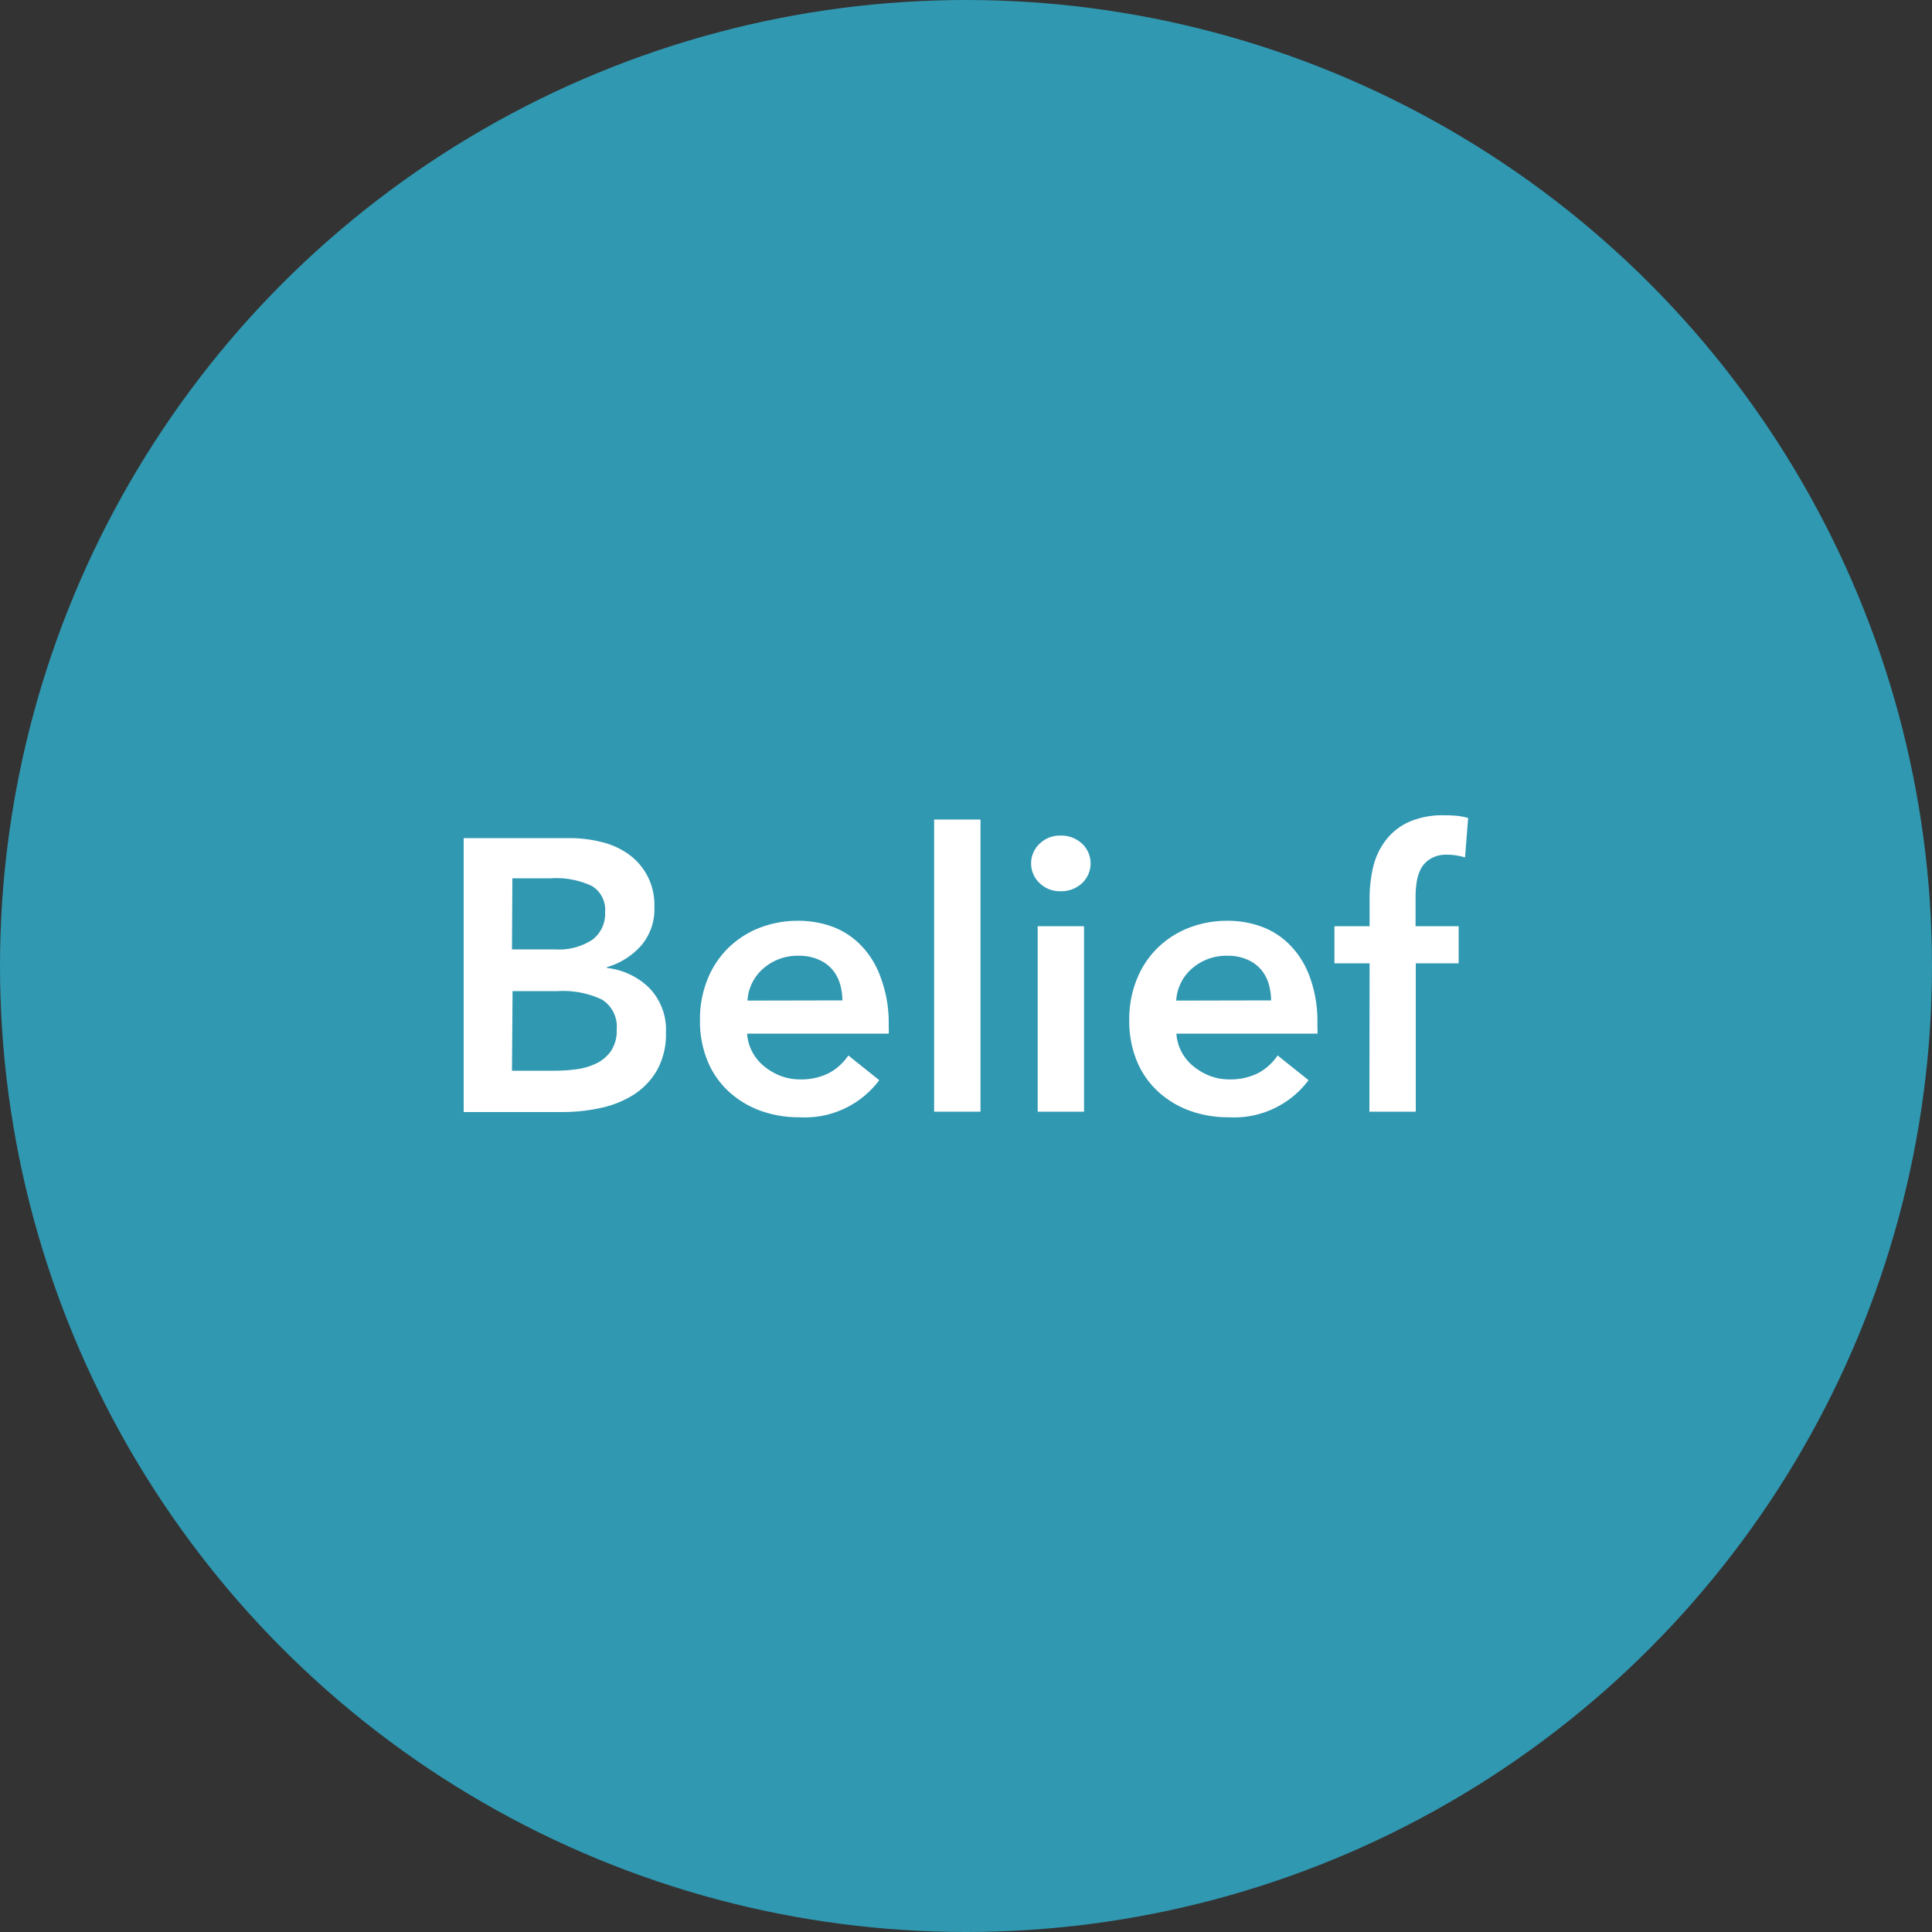 <svg id="Layer_1" data-name="Layer 1" xmlns="http://www.w3.org/2000/svg" viewBox="0 0 200 200"><rect x="0" y="0" width="200" height="200" fill="#333333" stroke="none"/><defs><style>.cls-1{fill:#3098b1;}.cls-2{isolation:isolate;}.cls-3{fill:#fff;}</style></defs><circle class="cls-1" cx="100" cy="100" r="100"/><g class="cls-2"><g class="cls-2"><path class="cls-3" d="M48,86.76h11a13.46,13.46,0,0,1,3.16.38A8.07,8.07,0,0,1,65,88.38a6.4,6.4,0,0,1,2.74,5.5,5.79,5.79,0,0,1-1.36,4,7.54,7.54,0,0,1-3.56,2.24v.08a7.4,7.4,0,0,1,4.4,2.08,6.21,6.21,0,0,1,1.72,4.6,7.66,7.66,0,0,1-.92,3.9,7.36,7.36,0,0,1-2.42,2.54,10.43,10.43,0,0,1-3.44,1.38,18.57,18.57,0,0,1-3.94.42H48Zm5,11.52h4.48a6.26,6.26,0,0,0,3.84-1,3.35,3.35,0,0,0,1.32-2.84,2.89,2.89,0,0,0-1.36-2.72,8.69,8.69,0,0,0-4.24-.8h-4Zm0,12.56h4.52a17.56,17.56,0,0,0,2.08-.14,6.82,6.82,0,0,0,2.06-.58,4,4,0,0,0,1.56-1.28,3.72,3.72,0,0,0,.62-2.24,3.31,3.31,0,0,0-1.52-3.12,9.39,9.39,0,0,0-4.6-.88H53.06Z"/><path class="cls-3" d="M92,105.72v.64a4.58,4.58,0,0,1,0,.64H77.34a4.65,4.65,0,0,0,.54,1.9,4.84,4.84,0,0,0,1.22,1.48,6.2,6.2,0,0,0,1.72,1,5.66,5.66,0,0,0,2,.36,6.41,6.41,0,0,0,3-.66,5.67,5.67,0,0,0,2-1.82l3.2,2.56a9.61,9.61,0,0,1-8.24,3.84,11.65,11.65,0,0,1-4.12-.7,9.87,9.87,0,0,1-3.26-2,8.89,8.89,0,0,1-2.16-3.14,10.84,10.84,0,0,1-.78-4.22,11,11,0,0,1,.78-4.22,9.49,9.49,0,0,1,2.14-3.24,9.61,9.61,0,0,1,3.22-2.08,10.84,10.84,0,0,1,4-.74,10.14,10.14,0,0,1,3.7.66,8,8,0,0,1,2.94,2,9.15,9.15,0,0,1,1.94,3.24A13.29,13.29,0,0,1,92,105.72Zm-4.8-2.16a6,6,0,0,0-.26-1.76,4.05,4.05,0,0,0-.82-1.48,3.92,3.92,0,0,0-1.42-1,5,5,0,0,0-2-.38,5.38,5.38,0,0,0-3.66,1.3,4.76,4.76,0,0,0-1.66,3.34Z"/><path class="cls-3" d="M96.7,84.84h4.8v30.24H96.7Z"/><path class="cls-3" d="M106.74,89.36a2.78,2.78,0,0,1,.86-2,3,3,0,0,1,2.18-.86,3.16,3.16,0,0,1,2.22.82,2.81,2.81,0,0,1,0,4.12,3.16,3.16,0,0,1-2.22.82,3,3,0,0,1-2.18-.86A2.78,2.78,0,0,1,106.74,89.36Zm.68,6.52h4.8v19.2h-4.8Z"/><path class="cls-3" d="M136.38,105.72v.64a4.58,4.58,0,0,1,0,.64h-14.6a4.65,4.65,0,0,0,.54,1.9,4.84,4.84,0,0,0,1.22,1.48,6.2,6.2,0,0,0,1.72,1,5.66,5.66,0,0,0,2,.36,6.41,6.41,0,0,0,3-.66,5.67,5.67,0,0,0,2-1.82l3.2,2.56a9.61,9.61,0,0,1-8.24,3.84,11.65,11.65,0,0,1-4.12-.7,9.87,9.87,0,0,1-3.26-2,8.89,8.89,0,0,1-2.16-3.14,10.84,10.84,0,0,1-.78-4.22,11,11,0,0,1,.78-4.22,9.49,9.49,0,0,1,2.14-3.24,9.61,9.61,0,0,1,3.22-2.08,10.84,10.84,0,0,1,4-.74,10.14,10.14,0,0,1,3.7.66,8,8,0,0,1,2.94,2,9.15,9.15,0,0,1,1.94,3.24A13.29,13.29,0,0,1,136.38,105.72Zm-4.8-2.16a6,6,0,0,0-.26-1.76,4.05,4.05,0,0,0-.82-1.48,3.92,3.92,0,0,0-1.42-1,5,5,0,0,0-2-.38,5.38,5.38,0,0,0-3.66,1.3,4.76,4.76,0,0,0-1.66,3.34Z"/><path class="cls-3" d="M141.78,99.72h-3.64V95.88h3.64V93a14.2,14.2,0,0,1,.38-3.3A7.47,7.47,0,0,1,143.44,87a6.26,6.26,0,0,1,2.38-1.9,8.63,8.63,0,0,1,3.72-.7,12.51,12.51,0,0,1,1.34.06,6.3,6.3,0,0,1,1.1.22l-.32,4.08a6.79,6.79,0,0,0-.86-.2,6.08,6.08,0,0,0-1-.08,3.12,3.12,0,0,0-1.68.4,2.71,2.71,0,0,0-1,1,4.35,4.35,0,0,0-.46,1.4,9.52,9.52,0,0,0-.12,1.48v3.12H151v3.84h-4.44v15.36h-4.8Z"/></g></g></svg>